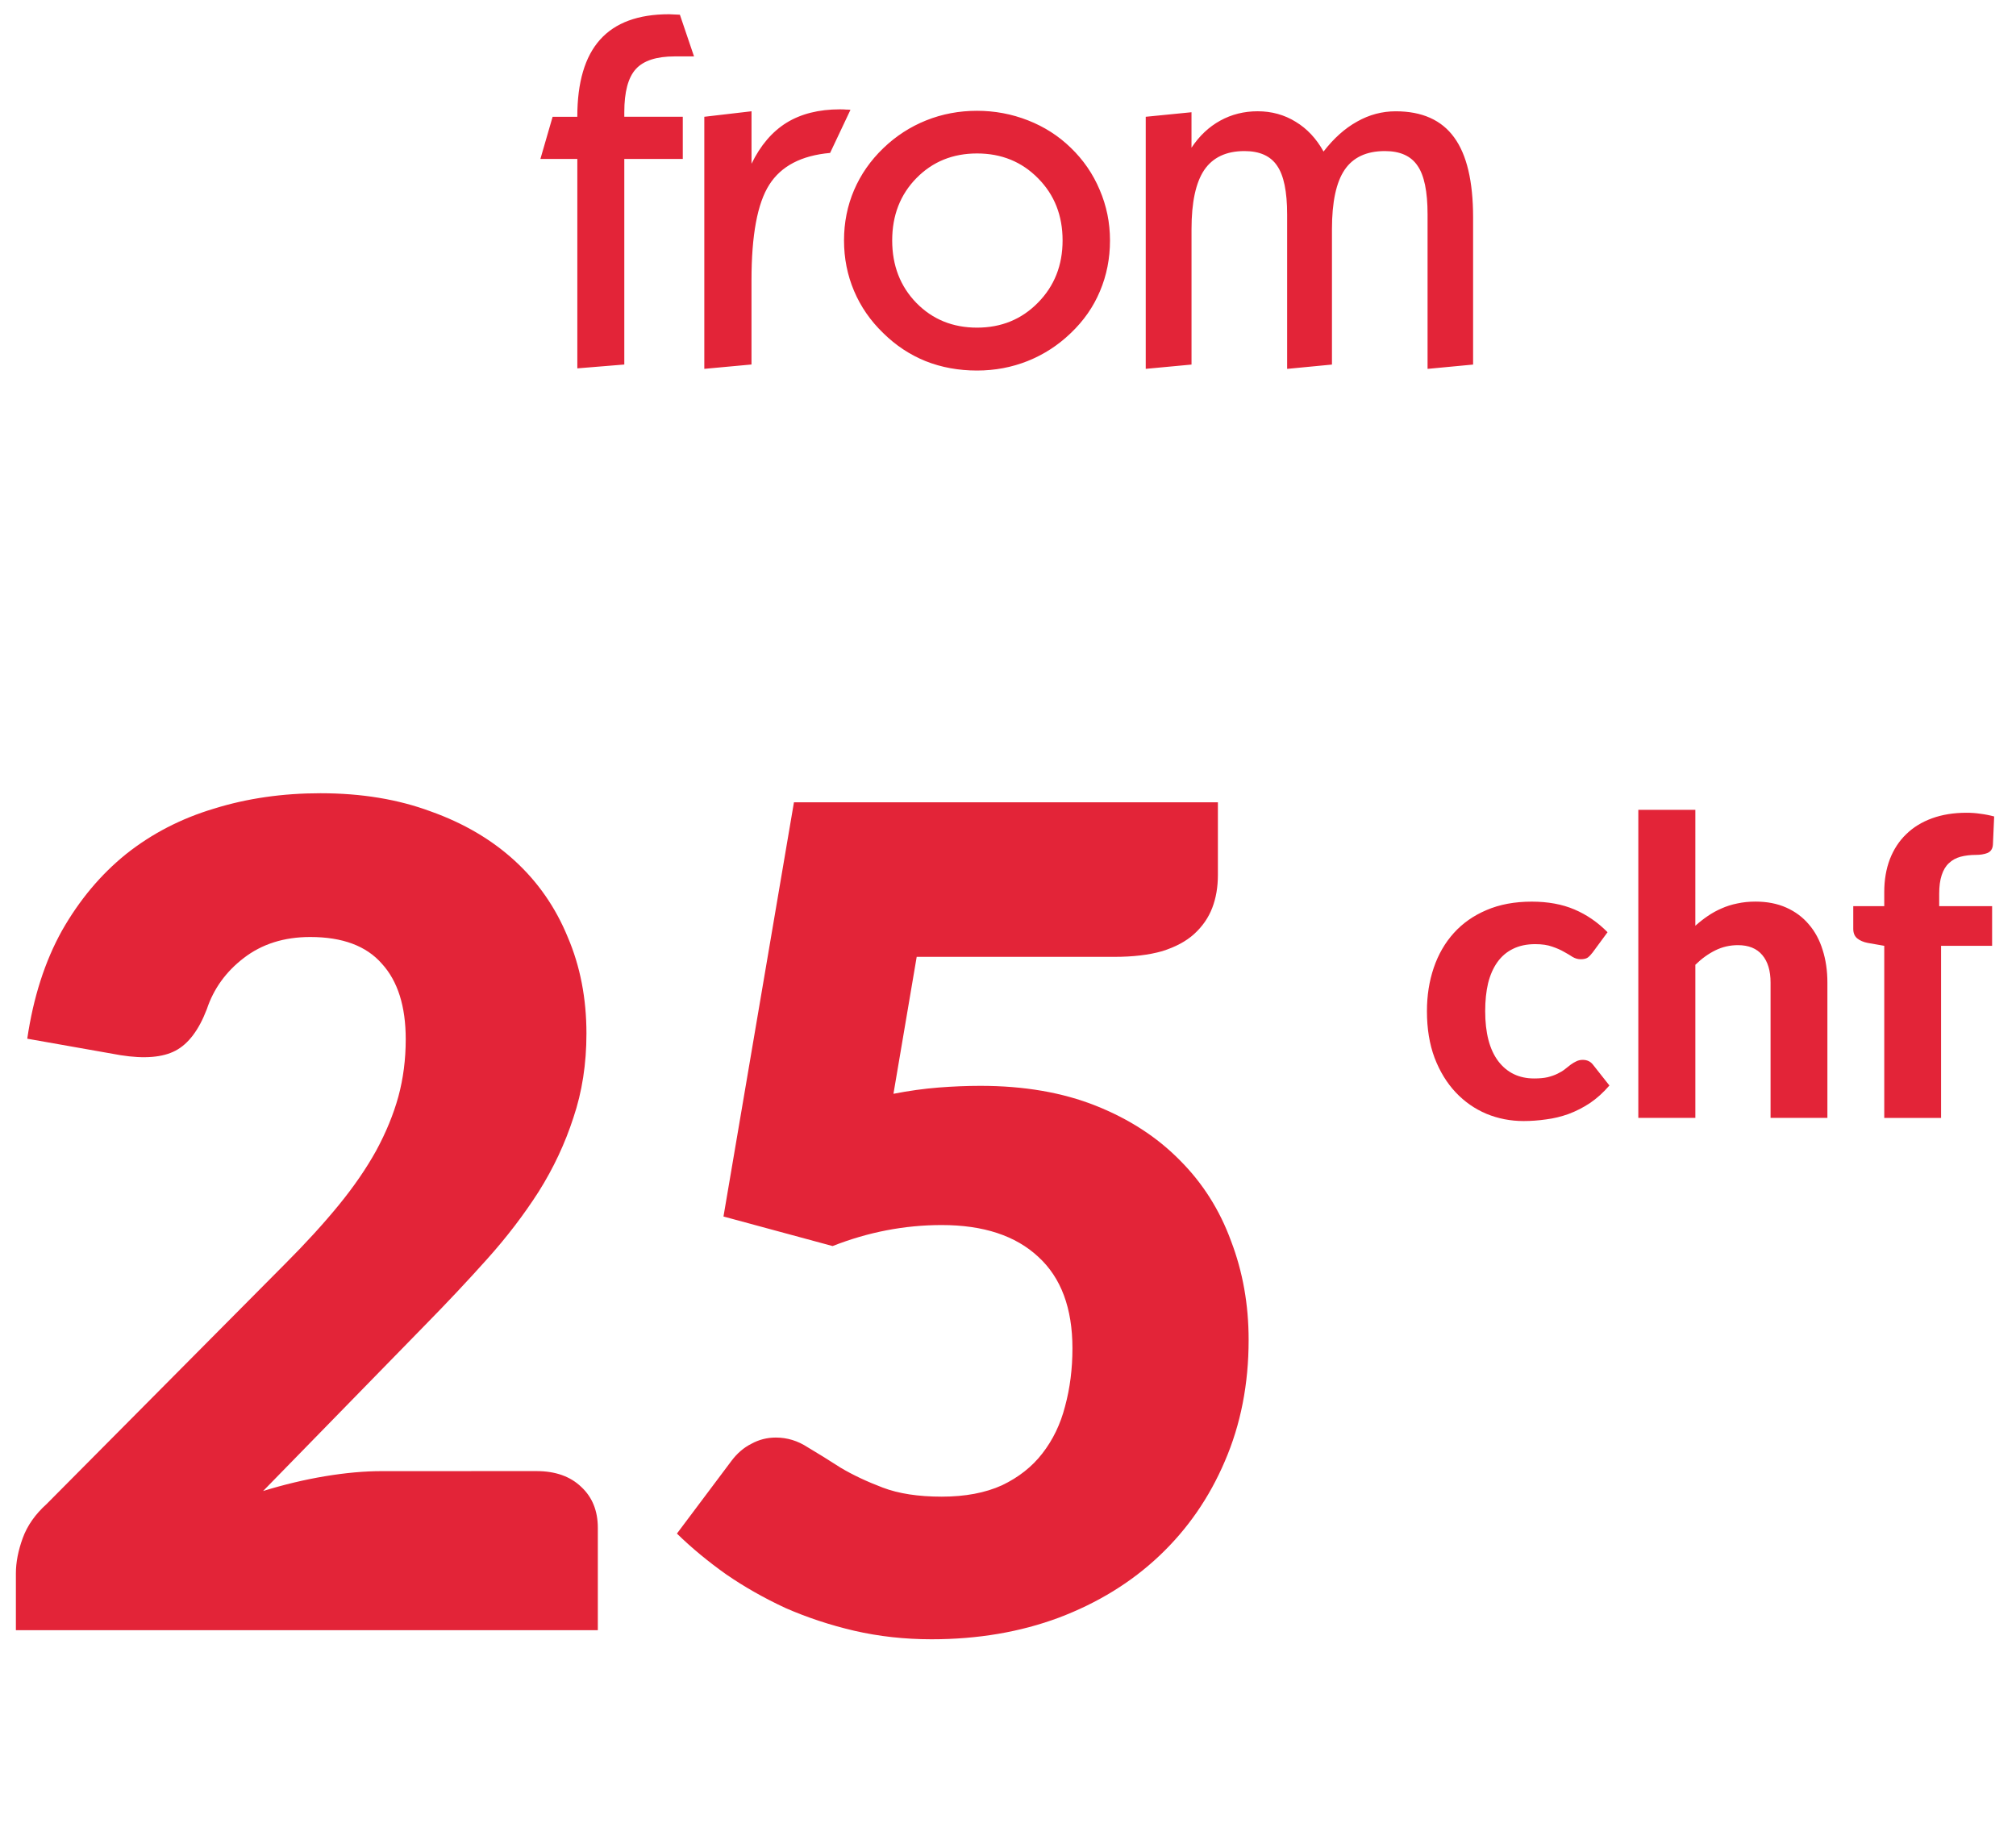 <svg fill="none" height="85" viewBox="0 0 94 85" width="94" xmlns="http://www.w3.org/2000/svg"><g fill="#e32438"><path d="m25.197 7.413.57-1.967h1.151c0-1.609.354-2.808 1.062-3.598.708-.79 1.78-1.184 3.218-1.184.052 0 .134.004.246.011.112.007.197.011.257.011l.659 1.944h-.894c-.857 0-1.464.197-1.821.592-.358.395-.536 1.065-.536 2.011v.212h2.727v1.967h-2.727v9.587l-2.19.179v-9.766zm7.643 9.788v-11.755l2.201-.257v2.447c.417-.857.961-1.494 1.631-1.911.678-.417 1.508-.626 2.492-.626.127 0 .224.004.29.011.074 0 .142.004.201.011l-.95 2.011c-1.341.119-2.287.615-2.838 1.486-.551.864-.827 2.346-.827 4.447v3.933zm6.514-5.989c0-.834.156-1.617.469-2.347.313-.73.767-1.382 1.363-1.955.589-.566 1.255-.998 2-1.296.745-.298 1.534-.447 2.369-.447.827 0 1.62.149 2.38.447.76.298 1.423.723 1.989 1.274.589.566 1.039 1.222 1.352 1.967.32.745.48 1.531.48 2.358 0 .842-.156 1.631-.469 2.369-.305.73-.76 1.382-1.363 1.955-.589.566-1.255.998-2 1.296-.745.298-1.534.447-2.369.447-.857 0-1.654-.145-2.391-.436-.738-.298-1.397-.734-1.978-1.307-.596-.574-1.05-1.229-1.363-1.967s-.469-1.523-.469-2.358zm2.246 0c0 1.169.376 2.142 1.129 2.916.752.767 1.695 1.151 2.827 1.151s2.078-.387 2.838-1.162c.767-.775 1.151-1.743 1.151-2.905s-.38-2.127-1.14-2.894c-.76-.775-1.71-1.162-2.849-1.162-1.132 0-2.075.384-2.827 1.151s-1.129 1.736-1.129 2.905zm11.822 5.989v-11.755l2.134-.212v1.654c.365-.551.812-.972 1.341-1.263s1.11-.436 1.743-.436c.655 0 1.248.164 1.777.492.529.32.961.782 1.296 1.386.477-.618.998-1.084 1.564-1.397.566-.32 1.166-.48 1.799-.48 1.229 0 2.138.406 2.727 1.218.589.805.883 2.049.883 3.732v6.861l-2.123.201v-7.207c0-1.065-.156-1.821-.469-2.268-.305-.454-.812-.682-1.52-.682-.857 0-1.482.291-1.877.872-.395.581-.592 1.505-.592 2.771v6.313l-2.09.201v-7.207c0-1.065-.157-1.821-.469-2.268-.305-.454-.812-.682-1.52-.682-.849 0-1.475.294-1.877.883-.395.589-.592 1.508-.592 2.76v6.313z"/><path d="m25.014 68.603c.883 0 1.581.247 2.093.742.512.477.768 1.113.768 1.908v4.77h-27.134v-2.65c0-.512.106-1.06.318-1.643.212-.583.583-1.113 1.113-1.59l11.129-11.209c.954-.954 1.784-1.864 2.491-2.729s1.29-1.714 1.749-2.544c.459-.848.804-1.687 1.033-2.517.23-.848.344-1.74.344-2.676 0-1.537-.371-2.712-1.113-3.524-.724-.83-1.837-1.245-3.339-1.245-1.219 0-2.252.327-3.1.98-.83.636-1.404 1.431-1.722 2.385-.371.972-.857 1.616-1.457 1.934-.601.318-1.457.389-2.57.212l-4.346-.768c.283-1.925.821-3.604 1.616-5.035.813-1.431 1.811-2.623 2.994-3.577 1.201-.954 2.57-1.661 4.107-2.12 1.537-.477 3.189-.715 4.955-.715 1.908 0 3.621.283 5.141.848 1.537.548 2.844 1.316 3.922 2.305s1.899 2.173 2.464 3.551c.583 1.36.874 2.862.874 4.505 0 1.413-.203 2.72-.609 3.922-.389 1.201-.927 2.349-1.616 3.445-.689 1.078-1.493 2.129-2.411 3.153-.901 1.007-1.864 2.031-2.888 3.074l-7.552 7.737c.972-.3 1.934-.53 2.888-.689.954-.159 1.837-.238 2.65-.238zm16.645-17.595c.724-.141 1.422-.238 2.093-.291s1.325-.08 1.961-.08c2.031 0 3.825.309 5.379.927 1.555.618 2.862 1.466 3.922 2.544 1.06 1.06 1.855 2.314 2.385 3.763.548 1.431.821 2.968.821 4.611 0 2.067-.371 3.957-1.113 5.67-.724 1.696-1.74 3.162-3.047 4.399-1.307 1.237-2.871 2.199-4.69 2.888-1.802.671-3.78 1.007-5.936 1.007-1.254 0-2.455-.133-3.604-.398-1.131-.265-2.199-.618-3.206-1.06-.989-.459-1.908-.98-2.756-1.563-.848-.601-1.616-1.236-2.305-1.908l2.544-3.392c.265-.353.574-.618.927-.795.353-.194.733-.291 1.139-.291.53 0 1.024.15 1.484.451.477.283.989.601 1.537.954.565.336 1.219.645 1.961.927.742.283 1.661.424 2.756.424 1.095 0 2.031-.177 2.809-.53.777-.371 1.404-.866 1.881-1.484.495-.636.848-1.369 1.06-2.199.23-.848.344-1.749.344-2.703 0-1.873-.53-3.295-1.59-4.266-1.06-.989-2.562-1.484-4.505-1.484-1.731 0-3.427.327-5.088.98l-5.088-1.378 3.286-19.317h19.767v3.392c0 .565-.088 1.078-.265 1.537-.177.459-.459.866-.848 1.219-.371.336-.866.601-1.484.795-.618.177-1.36.265-2.226.265h-9.221z"/><path d="m74.262 44.415c-.077.103-.154.183-.231.241-.077.051-.186.077-.328.077-.129 0-.254-.035-.376-.106-.116-.077-.251-.157-.405-.241-.154-.09-.337-.17-.549-.241-.212-.077-.475-.116-.79-.116-.398 0-.745.074-1.041.222-.289.141-.53.347-.723.617s-.337.597-.434.983c-.09.385-.135.819-.135 1.301 0 1.015.202 1.792.607 2.332.411.54.97.809 1.677.809.244 0 .453-.019.626-.058.18-.045.334-.1.463-.164.135-.064.251-.135.347-.212s.186-.148.27-.212c.09-.064.177-.116.26-.154.09-.045.19-.067.299-.067.205 0 .366.077.482.231l.761.964c-.283.328-.585.601-.906.819-.321.212-.655.382-1.002.511-.341.122-.687.206-1.041.251-.353.051-.703.077-1.05.077-.61 0-1.188-.112-1.734-.337-.546-.231-1.025-.565-1.436-1.002s-.739-.973-.983-1.609c-.238-.636-.356-1.362-.356-2.178 0-.726.106-1.4.318-2.023.212-.623.524-1.163.935-1.619s.919-.813 1.522-1.069c.61-.263 1.314-.395 2.11-.395.758 0 1.423.122 1.994.366s1.086.597 1.542 1.06zm4.786-1.243c.186-.167.379-.318.578-.453.206-.141.421-.26.646-.356.231-.103.475-.18.732-.231.263-.058.546-.087.848-.087.54 0 1.018.093 1.436.279.418.186.768.447 1.05.78.289.334.504.732.646 1.195.148.463.222.97.222 1.522v6.311h-2.65v-6.311c0-.552-.129-.98-.385-1.282-.257-.308-.636-.463-1.137-.463-.373 0-.723.08-1.05.241s-.639.385-.935.674v7.14h-2.659v-14.367h2.659zm8.809 8.961v-8.026l-.771-.135c-.199-.038-.363-.109-.491-.212-.122-.103-.183-.251-.183-.443v-1.06h1.445v-.655c0-.565.087-1.076.26-1.532.18-.463.434-.851.761-1.166.328-.321.729-.569 1.204-.742.475-.173 1.012-.26 1.609-.26.231 0 .45.016.655.048.212.026.424.068.636.125l-.058 1.31c-.013.199-.1.331-.26.395-.154.058-.328.087-.52.087-.27 0-.514.029-.732.087-.212.058-.392.157-.54.299-.148.135-.26.321-.337.559-.077.231-.116.52-.116.867v.578h2.467v1.85h-2.38v8.026z"/></g></svg>